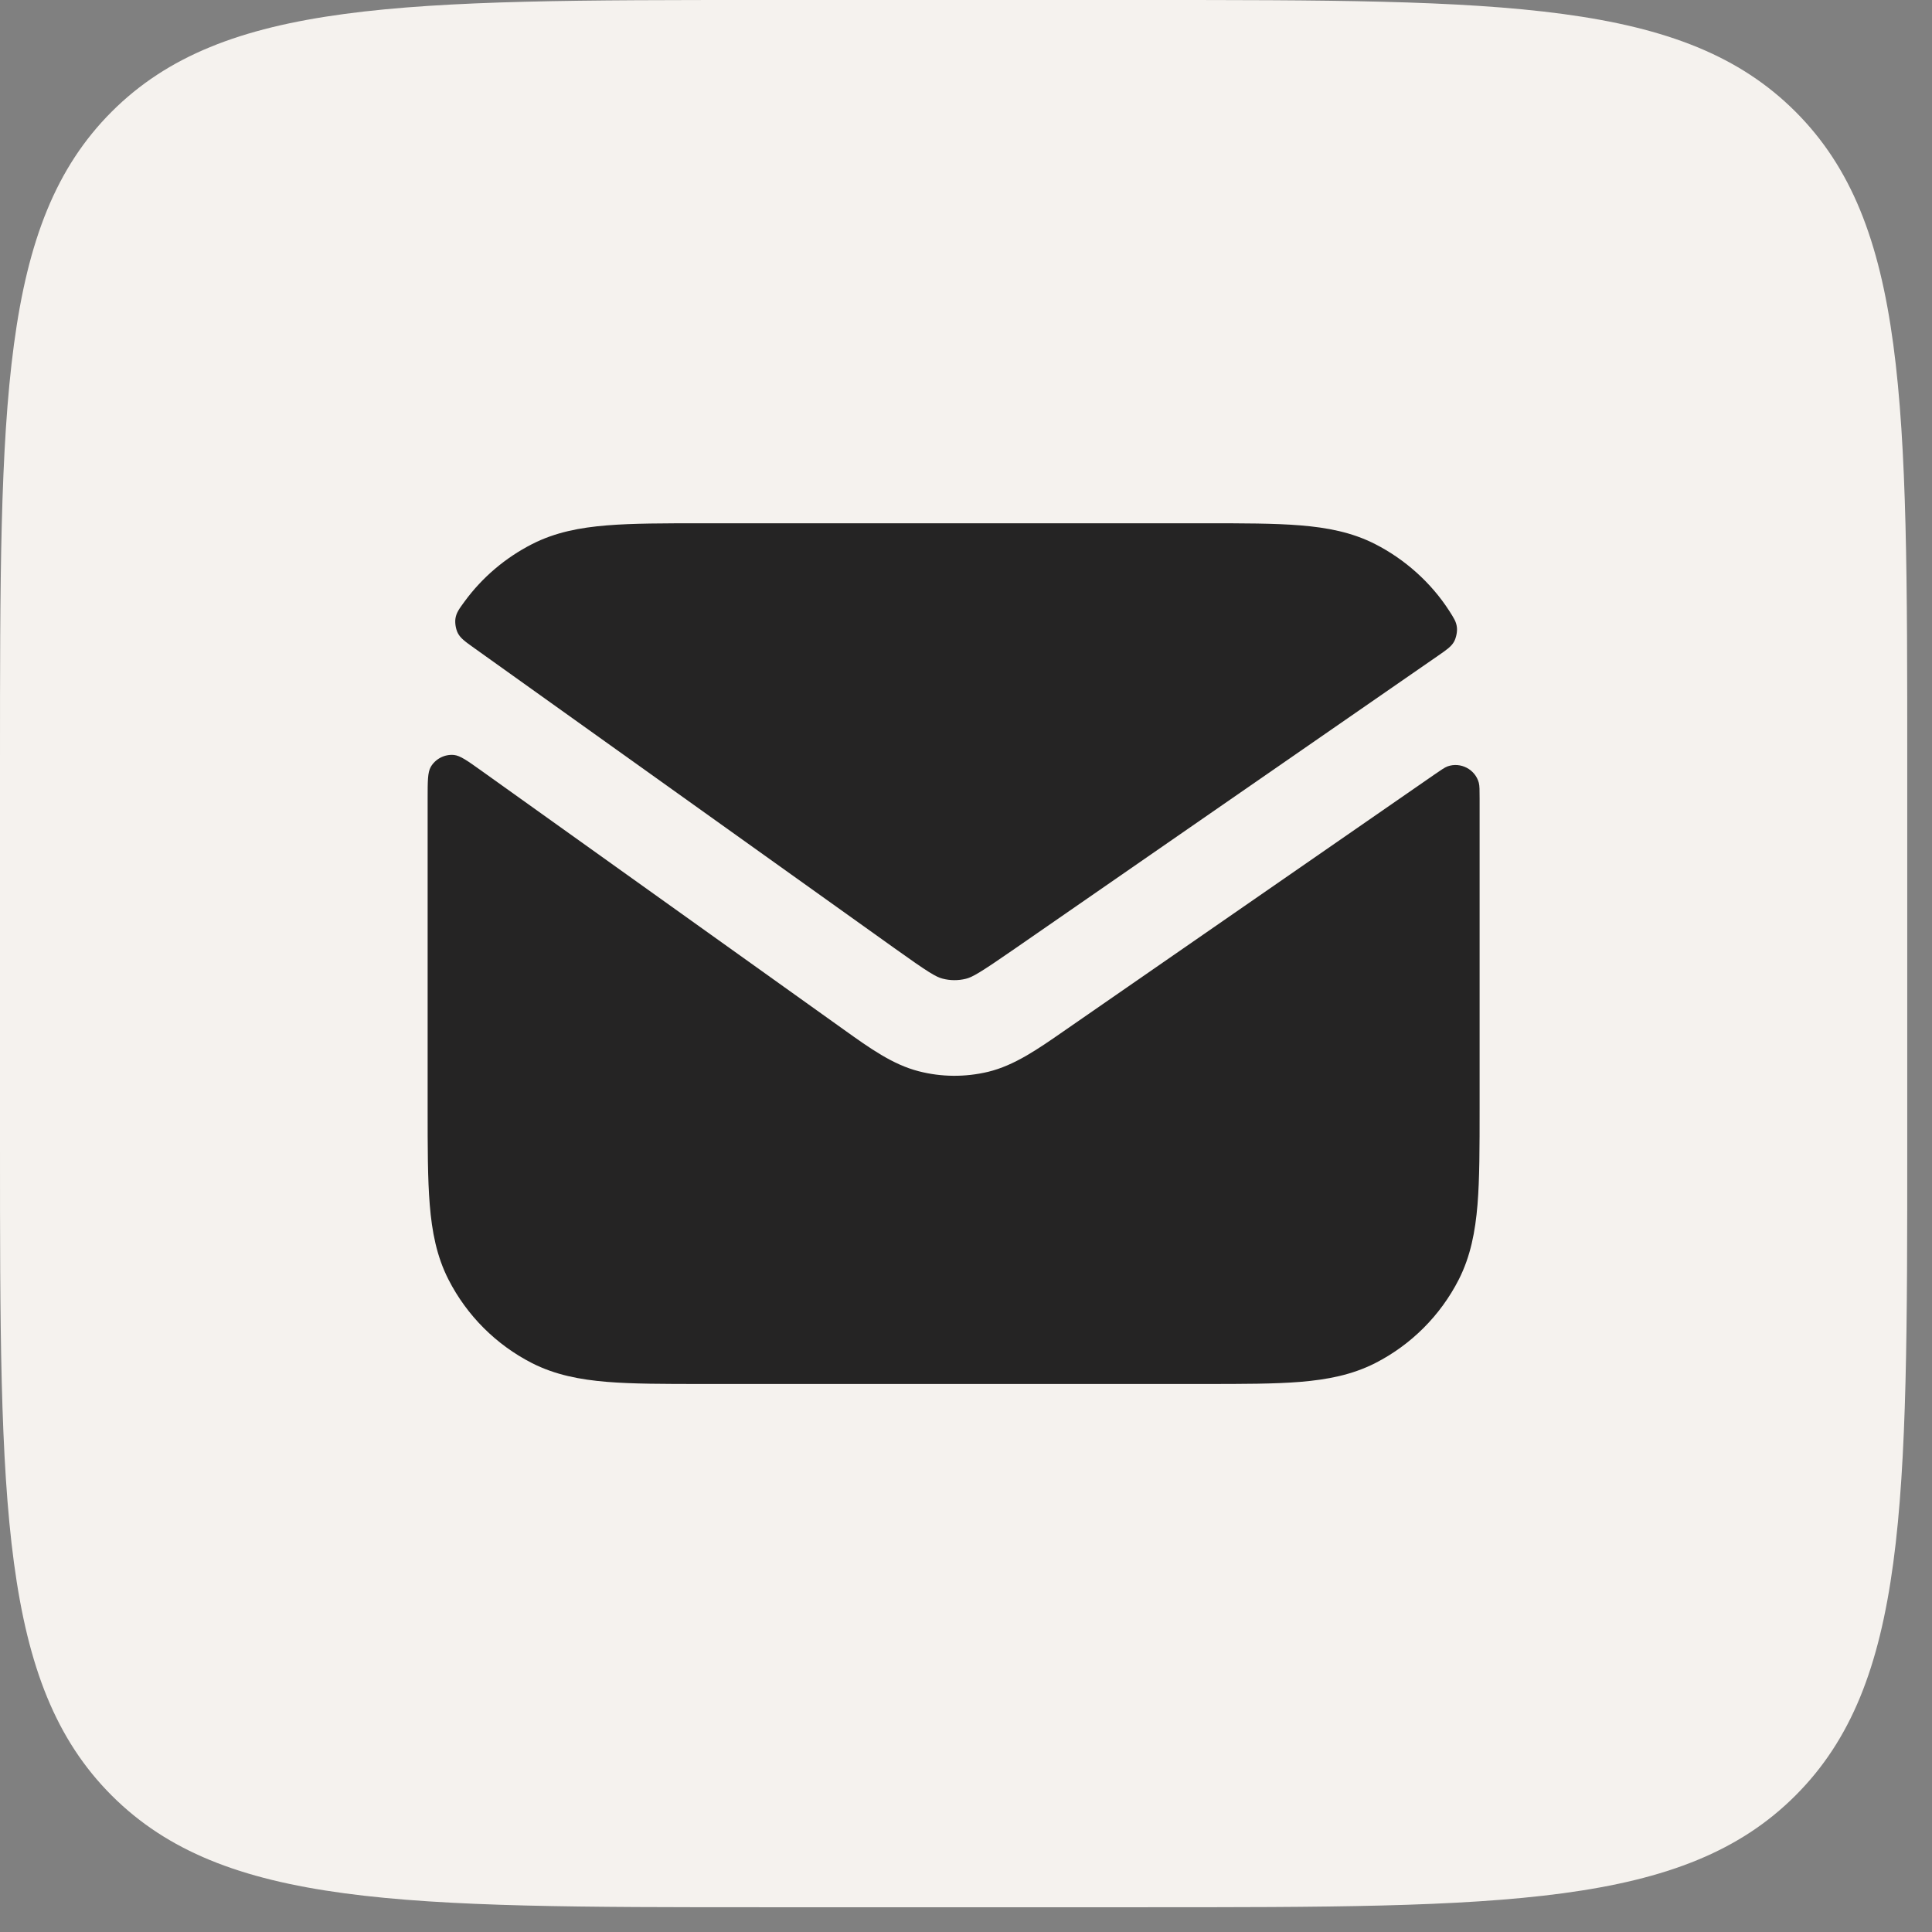 <svg width="32" height="32" viewBox="0 0 32 32" fill="none" xmlns="http://www.w3.org/2000/svg">
<rect x="0" y="0" width="32" height="32" fill="#808080" stroke="none"/>
<path d="M0 12.636C0 6.679 0 3.701 1.85 1.85C3.701 0 6.679 0 12.636 0H18.954C24.91 0 27.889 0 29.739 1.85C31.59 3.701 31.59 6.679 31.59 12.636V18.954C31.59 24.91 31.59 27.889 29.739 29.739C27.889 31.59 24.91 31.59 18.954 31.59H12.636C6.679 31.59 3.701 31.59 1.85 29.739C0 27.889 0 24.91 0 18.954V12.636Z" fill="#F5F2EE"/>
<path d="M7.981 12.771C7.743 12.601 7.624 12.516 7.521 12.505C7.366 12.489 7.211 12.569 7.134 12.704C7.083 12.795 7.083 12.939 7.083 13.228V18.362C7.083 19 7.083 19.526 7.118 19.954C7.154 20.399 7.232 20.809 7.428 21.193C7.732 21.789 8.217 22.274 8.813 22.578C9.197 22.773 9.606 22.851 10.052 22.888C10.48 22.923 11.006 22.923 11.644 22.923H19.946C20.584 22.923 21.11 22.923 21.538 22.888C21.983 22.851 22.393 22.773 22.777 22.578C23.373 22.274 23.858 21.789 24.162 21.193C24.357 20.809 24.435 20.399 24.472 19.954C24.507 19.526 24.507 19 24.507 18.362V13.228C24.507 13.086 24.507 13.016 24.494 12.966C24.435 12.743 24.192 12.616 23.975 12.694C23.927 12.712 23.869 12.753 23.751 12.834L17.619 17.079C17.184 17.381 16.802 17.646 16.369 17.752C15.99 17.843 15.593 17.841 15.216 17.743C14.784 17.632 14.406 17.361 13.975 17.053L7.981 12.771Z" fill="#252424"/>
<path d="M23.82 10.86C23.966 10.759 24.039 10.708 24.084 10.627C24.119 10.563 24.139 10.463 24.131 10.392C24.121 10.299 24.081 10.238 24.003 10.116C23.702 9.649 23.269 9.263 22.777 9.012C22.393 8.816 21.983 8.738 21.538 8.702C21.11 8.667 20.584 8.667 19.946 8.667H11.644C11.006 8.667 10.48 8.667 10.052 8.702C9.606 8.738 9.197 8.816 8.813 9.012C8.37 9.238 7.987 9.564 7.696 9.961C7.605 10.085 7.559 10.148 7.544 10.242C7.532 10.316 7.549 10.419 7.583 10.486C7.627 10.571 7.703 10.626 7.855 10.734L14.805 15.698C15.381 16.11 15.503 16.181 15.611 16.209C15.737 16.242 15.869 16.243 15.996 16.212C16.104 16.186 16.227 16.116 16.809 15.713L23.82 10.86Z" fill="#252424"/>
</svg>
